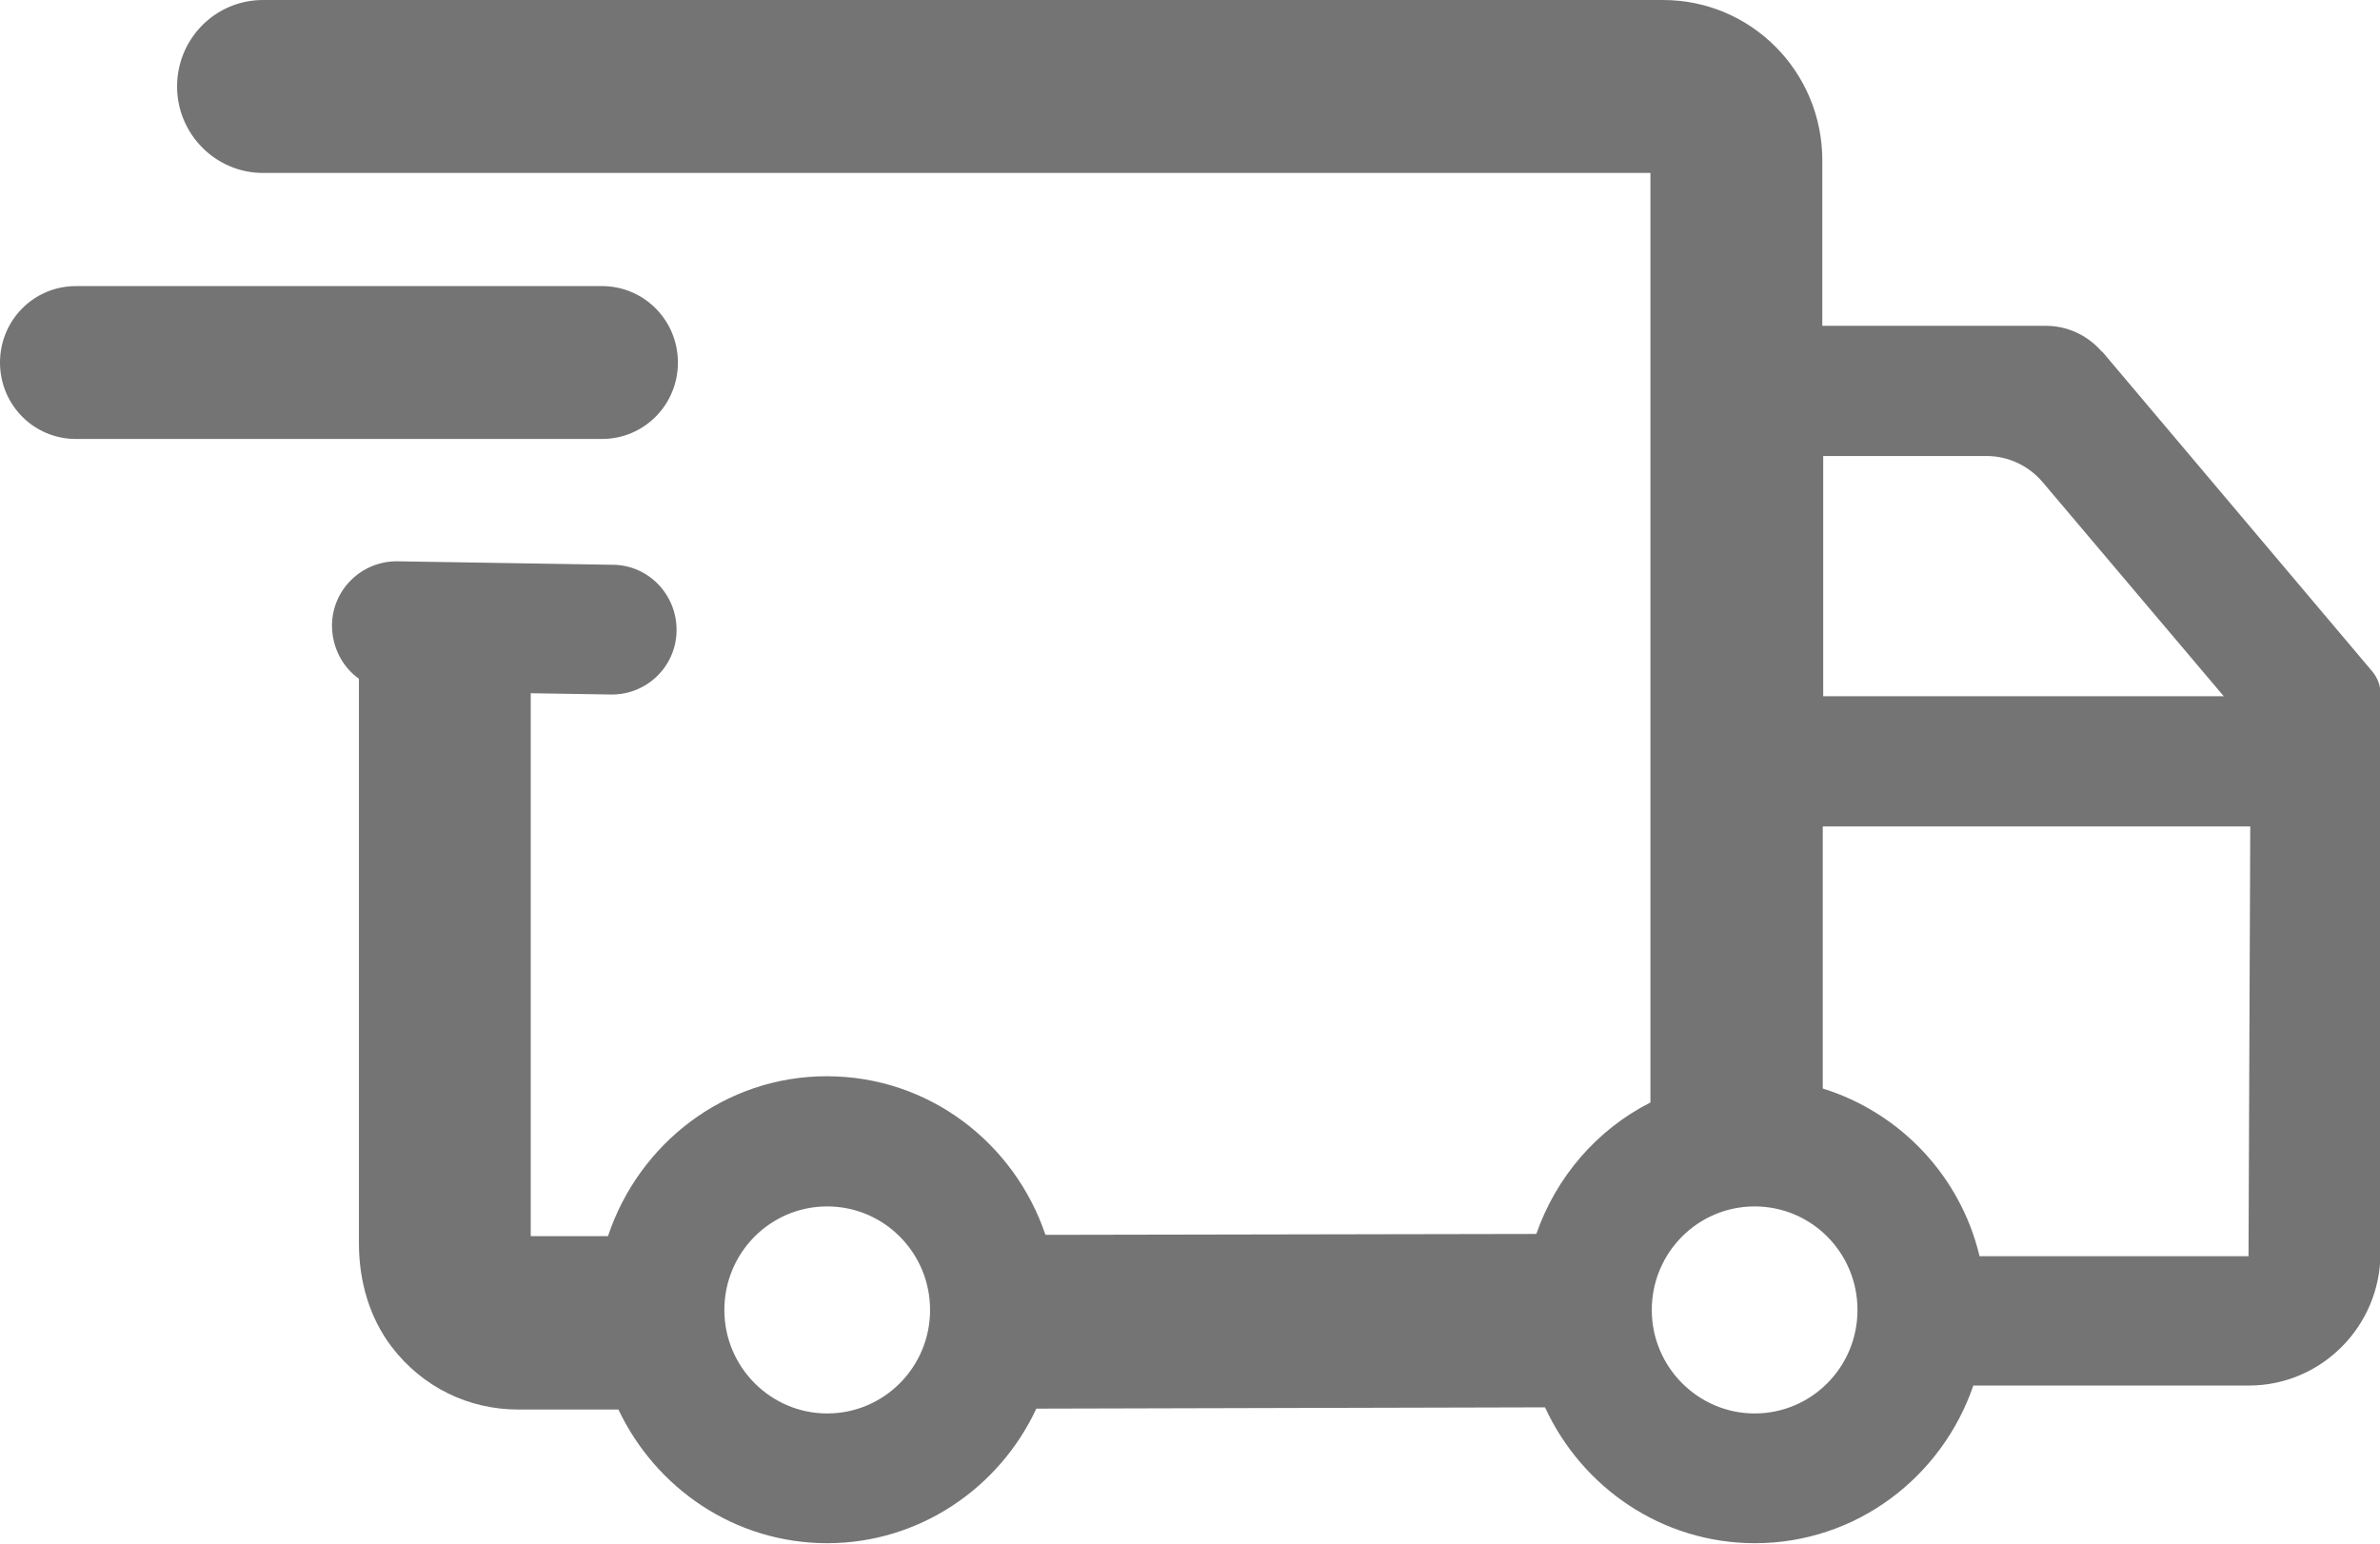 <svg xmlns="http://www.w3.org/2000/svg" width="37" height="24" viewBox="0 0 37 24" fill="none"><g clip-path="url(#clip0_52_309)"><path d="M32.675 5.467C32.459 5.216 32.142 5.066 31.812 5.066H28.33V2.492C28.33 1.114 27.224 0 25.854 0H4.089C3.346 0 2.753 0.604 2.753 1.345C2.753 2.085 3.353 2.689 4.089 2.689H25.658V17.141C24.828 17.562 24.194 18.295 23.884 19.185L16.253 19.199C15.768 17.766 14.438 16.733 12.853 16.733C11.267 16.733 9.931 17.779 9.452 19.219H8.251V10.778L9.5 10.798C10.053 10.805 10.512 10.363 10.518 9.806C10.525 9.25 10.087 8.788 9.533 8.781L6.18 8.727C5.627 8.72 5.168 9.161 5.161 9.718C5.161 10.065 5.323 10.37 5.58 10.553V19.334C5.58 19.912 5.742 20.489 6.092 20.944C6.571 21.569 7.287 21.915 8.056 21.915H9.614C10.194 23.137 11.422 23.993 12.86 23.993C14.297 23.993 15.538 23.131 16.111 21.901L24.019 21.881C24.592 23.124 25.834 23.993 27.284 23.993C28.863 23.993 30.192 22.961 30.678 21.542H34.962C36.089 21.542 37.007 20.618 37.007 19.484V10.778C37.007 10.655 36.959 10.533 36.879 10.438L32.682 5.467H32.675ZM30.887 7.09C31.218 7.09 31.535 7.239 31.751 7.491L34.571 10.825H28.344V7.09H30.894H30.887ZM12.86 21.976C11.982 21.976 11.261 21.256 11.261 20.367C11.261 19.477 11.976 18.757 12.86 18.757C13.743 18.757 14.459 19.477 14.459 20.367C14.459 21.256 13.743 21.976 12.86 21.976ZM27.278 21.976C26.401 21.976 25.679 21.256 25.679 20.367C25.679 19.477 26.394 18.757 27.278 18.757C28.162 18.757 28.877 19.477 28.877 20.367C28.877 21.256 28.162 21.976 27.278 21.976ZM30.773 19.525C30.476 18.282 29.538 17.297 28.337 16.924V12.849H34.983L34.956 19.531H30.773V19.525Z" fill="#747474"></path><path d="M9.358 6.825C10.012 6.825 10.539 6.295 10.539 5.637C10.539 4.978 10.012 4.448 9.358 4.448H1.181C0.526 4.448 0 4.978 0 5.637C0 6.295 0.526 6.825 1.181 6.825H9.358Z" fill="#747474"></path></g><defs><clipPath id="clip0_52_309"><rect width="37" height="24" fill="white"></rect></clipPath></defs></svg>